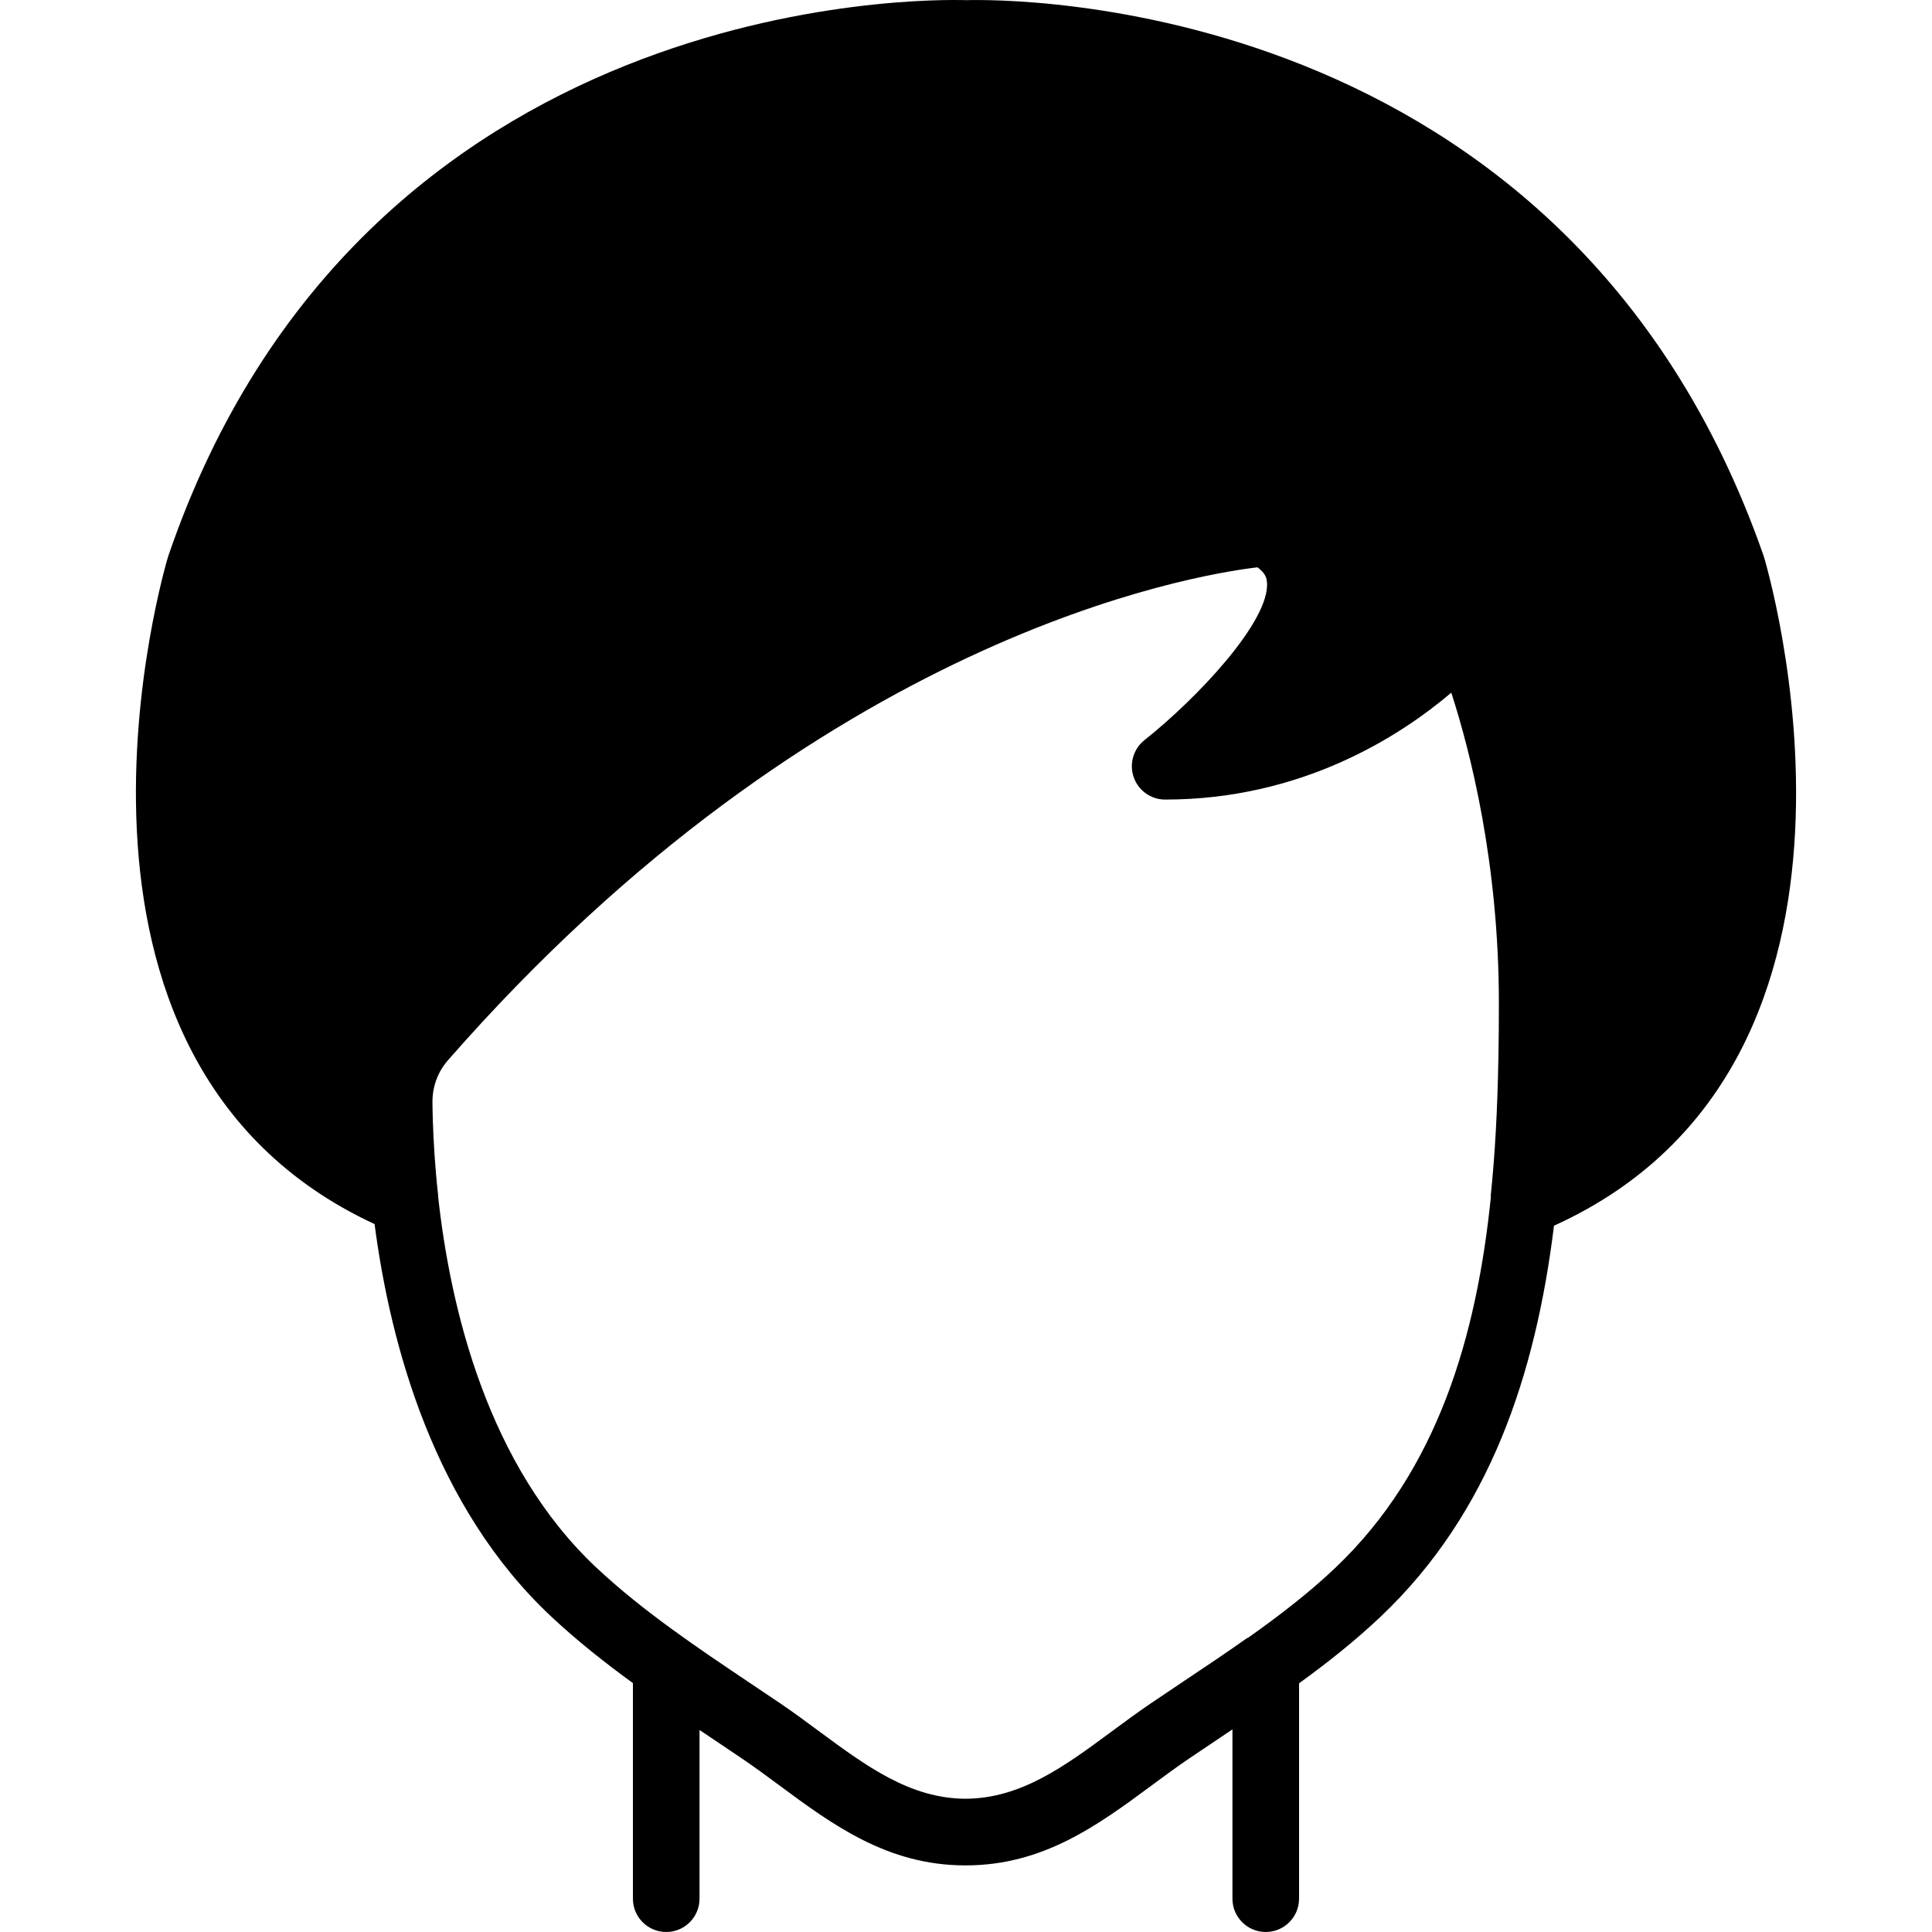 <?xml version="1.0" encoding="iso-8859-1"?>
<!-- Uploaded to: SVG Repo, www.svgrepo.com, Generator: SVG Repo Mixer Tools -->
<svg fill="#000000" height="800px" width="800px" version="1.1" id="Layer_1" xmlns="http://www.w3.org/2000/svg" xmlns:xlink="http://www.w3.org/1999/xlink" 
	 viewBox="0 0 512.05 512.05" xml:space="preserve">
<g>
	<g>
		<path d="M467.484,147.497c-0.026-0.097-0.062-0.203-0.097-0.291C415.084-2.351,265.765-0.215,256.028,0.041
			C246.406-0.241,95.861-2.739,44.555,147.497c-0.415,1.342-39.936,133.014,54.722,176.931
			c4.202,32.124,15.775,74.929,46.769,103.971c6.859,6.435,14.204,12.226,21.698,17.682v57.141c0,4.873,3.955,8.828,8.828,8.828
			c4.873,0,8.828-3.955,8.828-8.828v-44.712c0.98,0.662,1.96,1.324,2.94,1.977l8.271,5.561c3.346,2.269,6.612,4.679,9.86,7.08
			c14.133,10.461,28.751,21.266,49.311,21.266c0.044,0,0.079-0.009,0.115-0.009c0.044,0,0.079,0.009,0.124,0.009
			c20.559,0,35.169-10.805,49.302-21.257c3.257-2.41,6.524-4.82,9.869-7.089l8.474-5.694c0.98-0.662,1.986-1.342,2.975-2.004v44.871
			c0,4.873,3.955,8.828,8.828,8.828c4.873,0,8.828-3.955,8.828-8.828v-57.079c7.53-5.464,14.892-11.273,21.742-17.779
			c28.849-27.383,40.96-64.097,45.824-103.503C507.694,281.368,467.908,148.848,467.484,147.497z M397.137,280.194l-0.018,0.671
			c-0.256,13.762-0.909,25.265-2.022,36.07c-0.009,0.115,0.044,0.229,0.035,0.335c-3.761,36.723-14.001,72.413-41.251,98.286
			c-7.027,6.674-14.883,12.685-22.934,18.397c-0.185,0.115-0.397,0.177-0.583,0.3c-5.5,3.902-11.096,7.636-16.702,11.379
			l-8.616,5.791c-3.549,2.41-7.009,4.97-10.461,7.521c-12.35,9.119-24.011,17.735-38.691,17.788
			c-14.68-0.053-26.333-8.669-38.682-17.788c-3.452-2.551-6.912-5.111-10.461-7.521l-7.786-5.235
			c-14.045-9.419-28.566-19.156-40.854-30.667c-28.857-27.039-38.753-68.732-42.002-98.489c-0.009-0.053,0.018-0.106,0.018-0.159
			c-0.865-7.812-1.245-14.689-1.412-19.959c-0.053-1.704-0.088-3.31-0.097-4.767c-0.035-4.114,1.412-8.068,4.087-11.123
			c98.392-112.446,197.597-128.671,214.572-130.666c2.286,1.66,2.436,3.134,2.507,3.84c1.024,10.284-18.759,31.117-32.459,41.958
			c-2.94,2.339-4.087,6.276-2.851,9.825c1.236,3.549,4.573,5.932,8.333,5.932c36.352,0,62.393-16.905,75.838-28.328
			c5.067,15.651,12.615,45.233,12.615,82.291C397.261,270.933,397.217,275.674,397.137,280.194z"/>
	</g>
</g>
</svg>